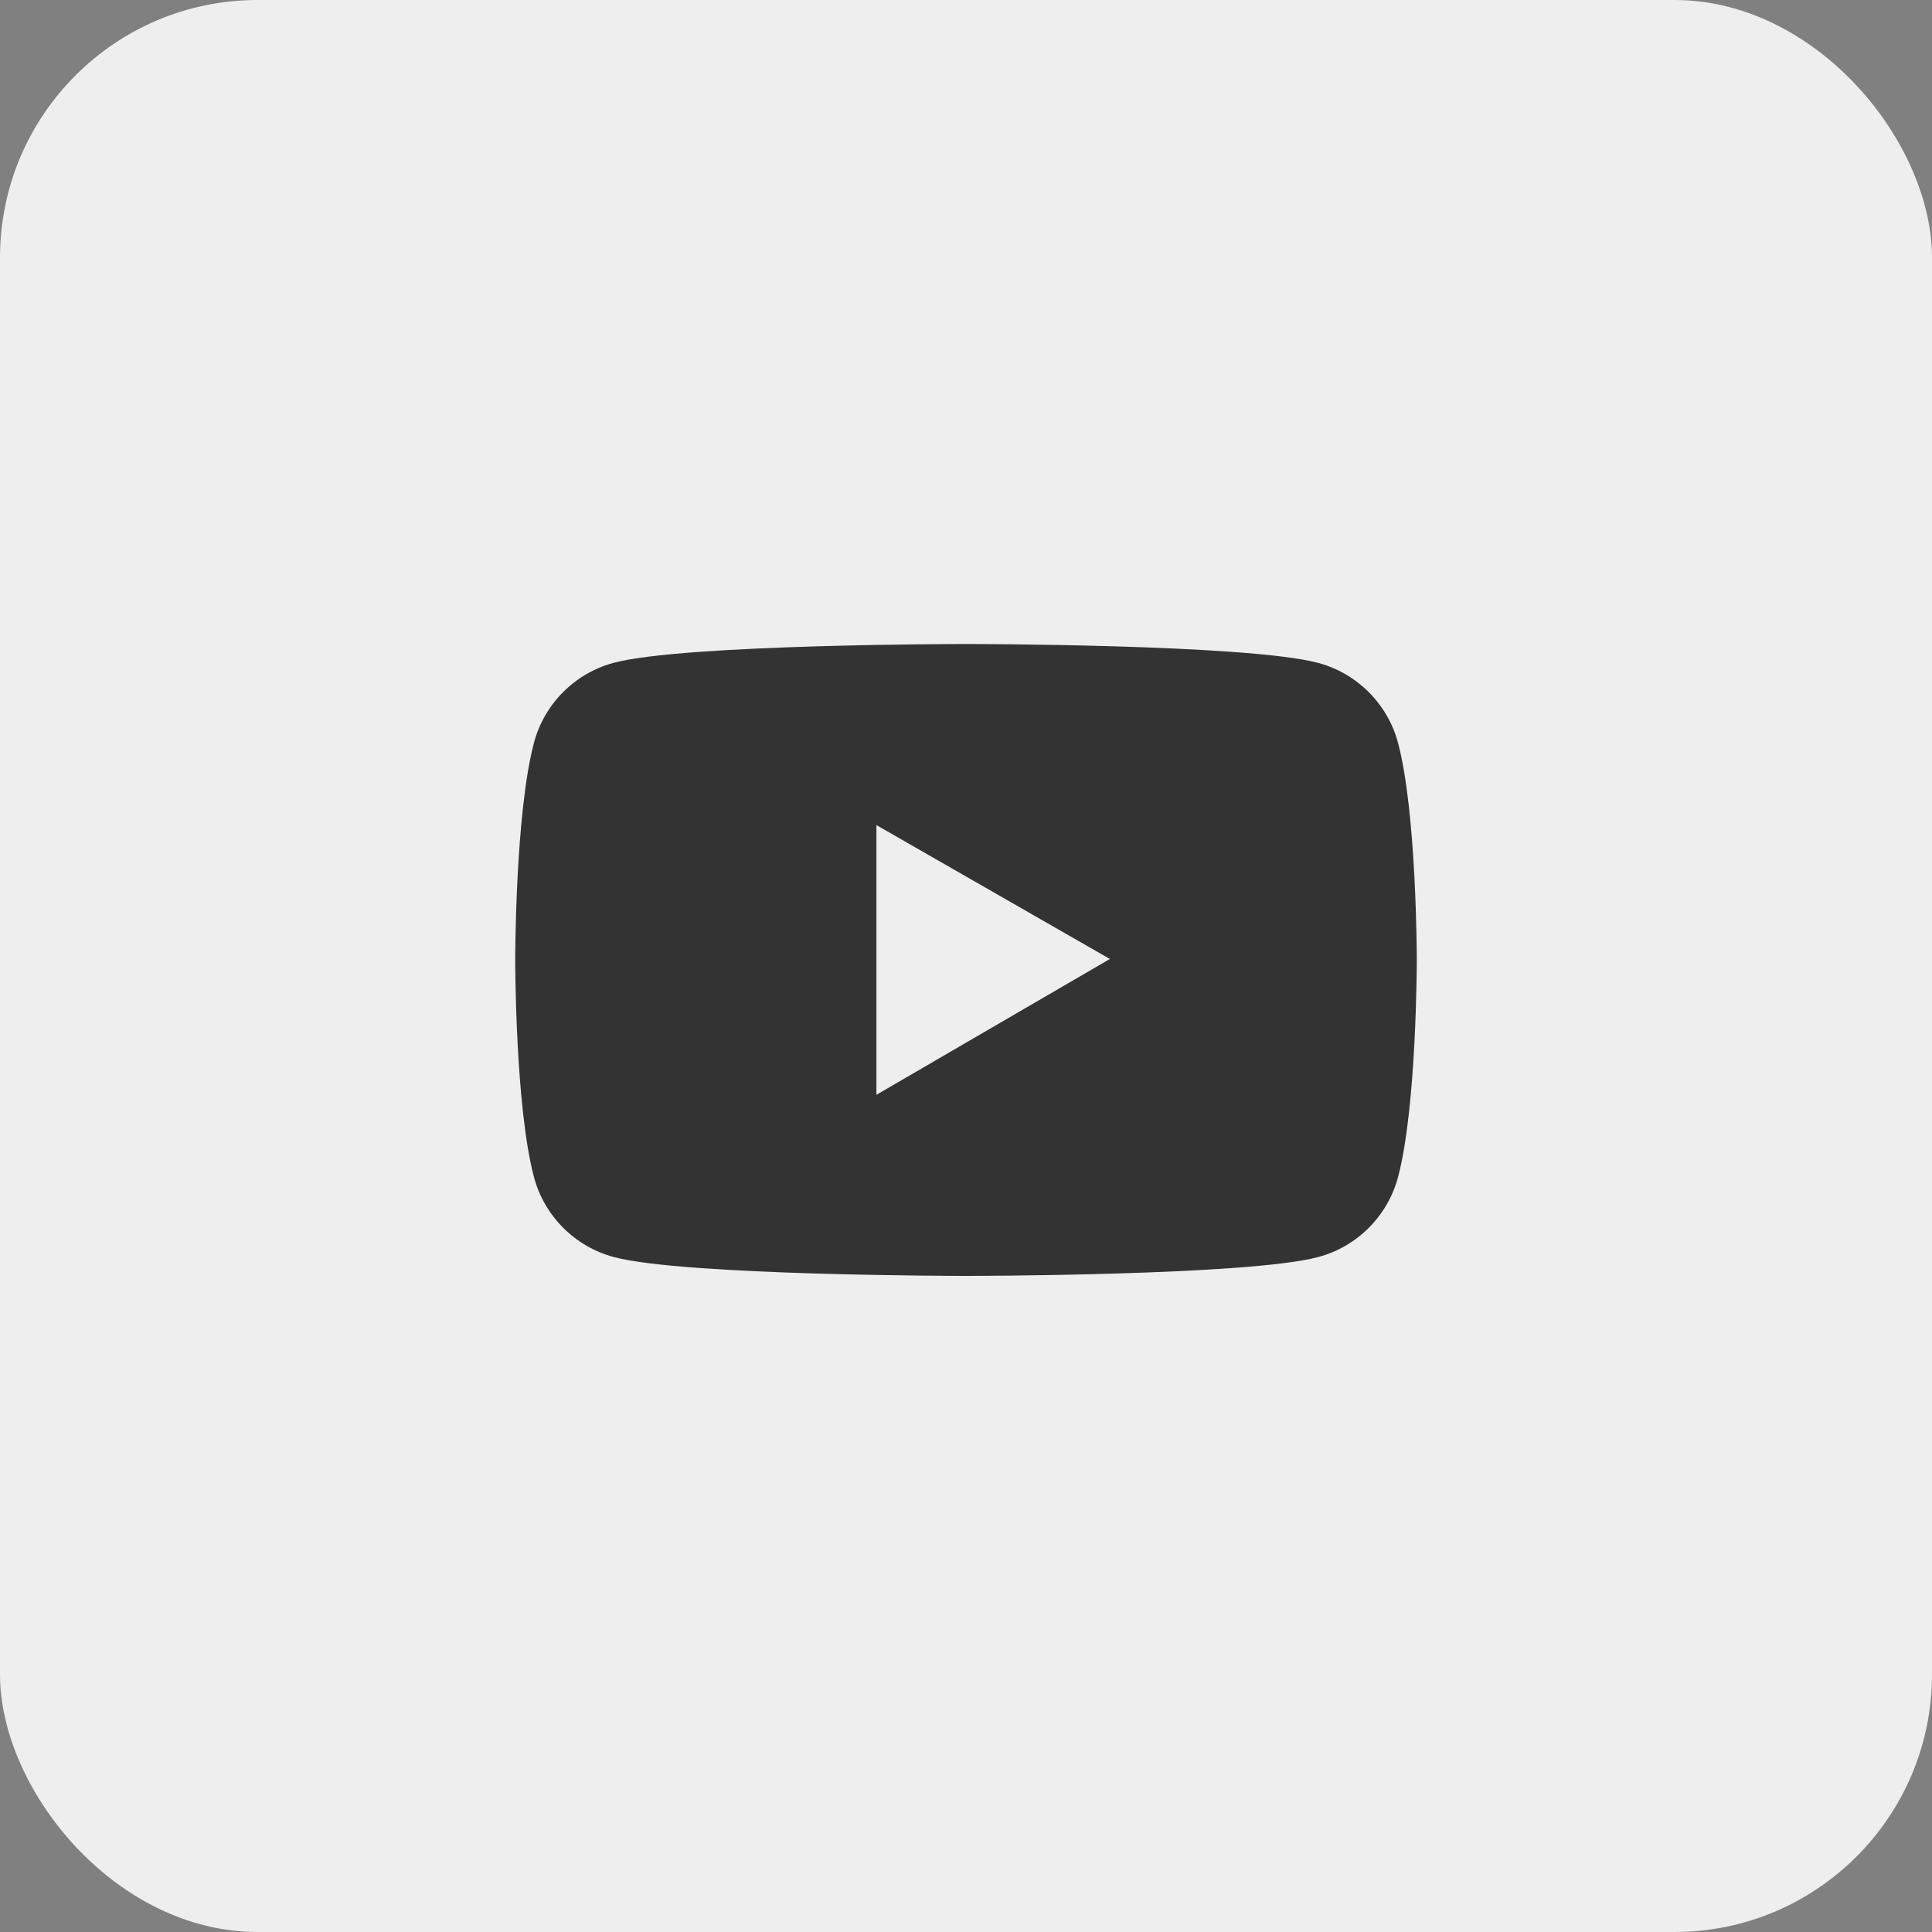 <?xml version="1.0" encoding="UTF-8"?>
<svg width="30px" height="30px" viewBox="0 0 30 30" version="1.1" xmlns="http://www.w3.org/2000/svg" xmlns:xlink="http://www.w3.org/1999/xlink">
    <rect x="0" y="0" width="30" height="30" fill="#808080" stroke="none"/>
    <title>youtube</title>
    <g id="切图用" stroke="none" stroke-width="1" fill="none" fill-rule="evenodd">
        <g id="产品终稿" transform="translate(-1530, -8203)">
            <g id="底部" transform="translate(0, 7800)">
                <g id="编组-18" transform="translate(0, 386)">
                    <g id="编组-25" transform="translate(1430, 17)">
                        <g id="youtube" transform="translate(100, 0)">
                            <rect id="矩形" fill="#EEEEEE" x="0" y="0" width="30" height="30" rx="4"></rect>
                            <path d="M21.708,11.533 C21.547,10.93 21.072,10.455 20.47,10.294 C19.378,10 15,10 15,10 C15,10 10.622,10 9.53,10.292 C8.927,10.453 8.453,10.928 8.292,11.531 C8,12.625 8,14.906 8,14.906 C8,14.906 8,17.188 8.292,18.28 C8.453,18.883 8.928,19.358 9.53,19.519 C10.622,19.812 15,19.812 15,19.812 C15,19.812 19.378,19.812 20.47,19.519 C21.073,19.358 21.547,18.883 21.708,18.28 C22,17.188 22,14.906 22,14.906 C22,14.906 22,12.625 21.708,11.533 Z M13.609,17 L13.609,12.812 L17.234,14.891 L13.609,17 Z" id="形状" fill="#333333" fill-rule="nonzero"></path>
                        </g>
                    </g>
                </g>
            </g>
        </g>
    </g>
</svg>